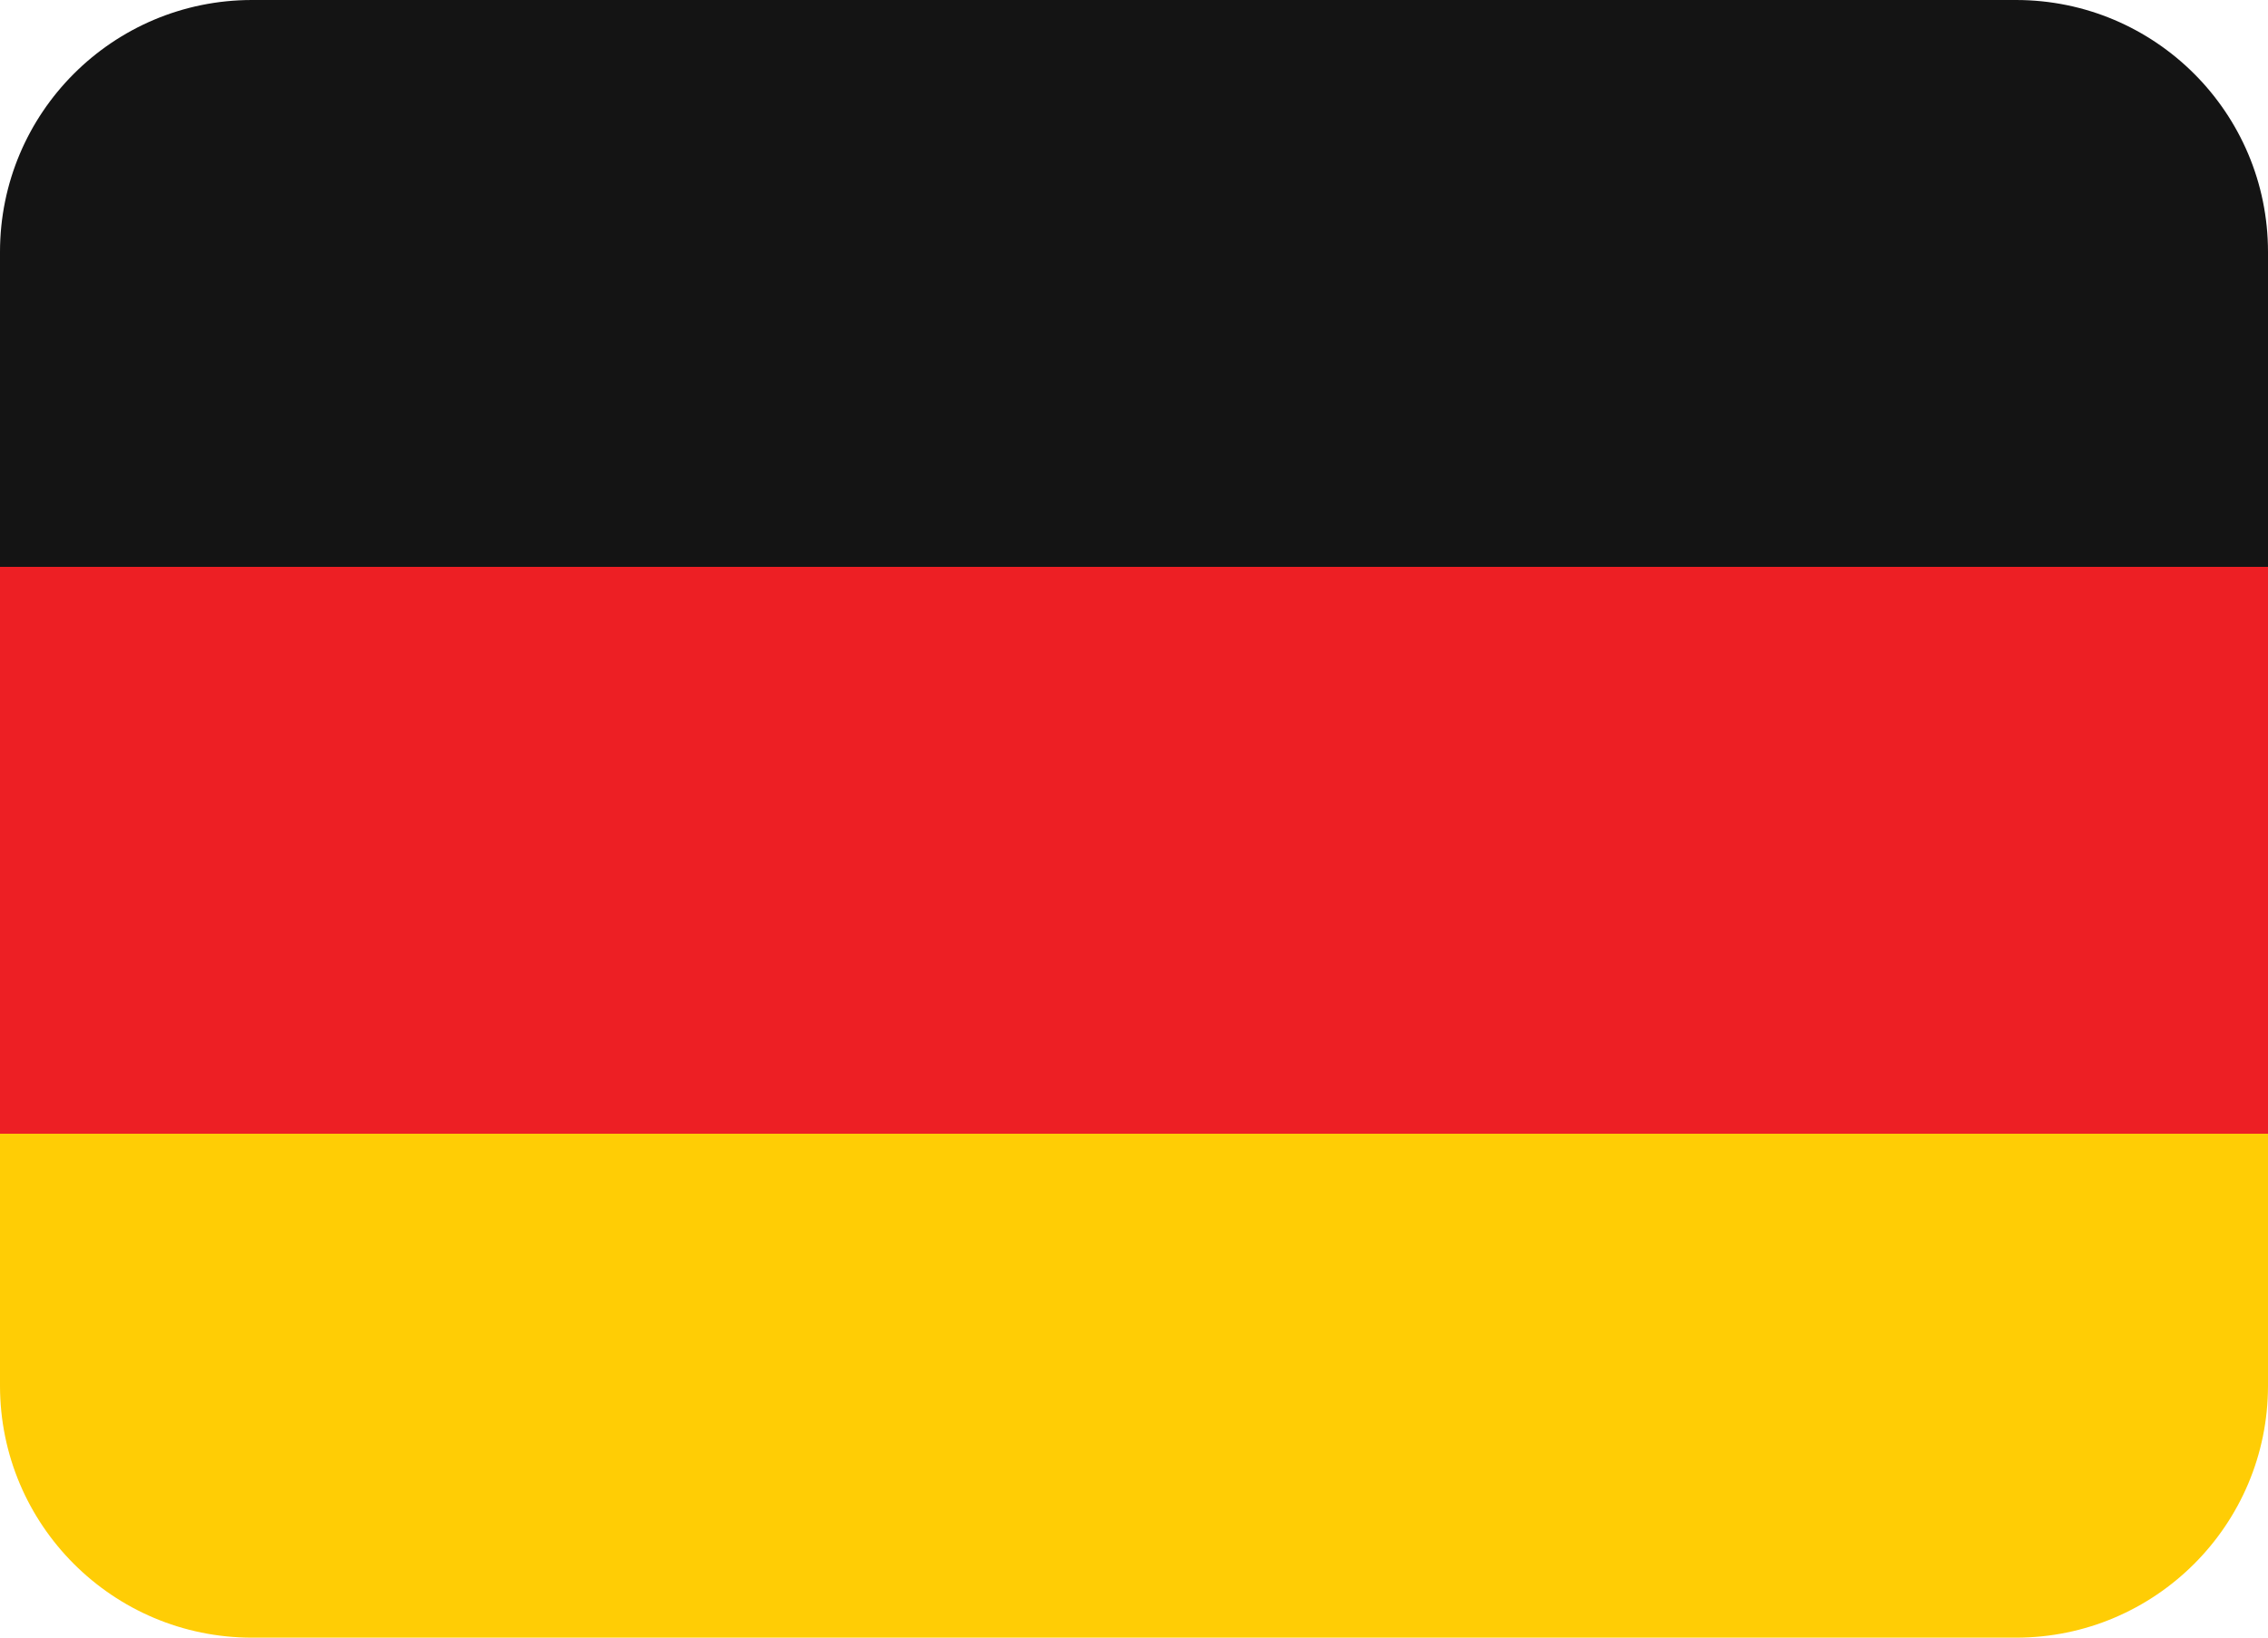 <?xml version="1.0" encoding="utf-8"?>
<!-- Generator: Adobe Illustrator 25.2.1, SVG Export Plug-In . SVG Version: 6.00 Build 0)  -->
<svg version="1.1" id="Layer_1" xmlns="http://www.w3.org/2000/svg" xmlns:xlink="http://www.w3.org/1999/xlink" x="0px" y="0px"
	 viewBox="0 0 800 577.8" style="enable-background:new 0 0 800 577.8;" xml:space="preserve">
<style type="text/css">
	.st0{fill:#FFCD05;}
	.st1{fill:#ED1F24;}
	.st2{fill:#141414;}
</style>
<path class="st0" d="M0,488.9c0,49.1,39.8,88.9,88.9,88.9h622.2c49.1,0,88.9-39.8,88.9-88.9V400H0V488.9z"/>
<path class="st1" d="M0,200h800v200H0V200z"/>
<path class="st2" d="M711.1,0H88.9C39.8,0,0,39.8,0,88.9V200h800V88.9C800,39.8,760.2,0,711.1,0z"/>
</svg>
